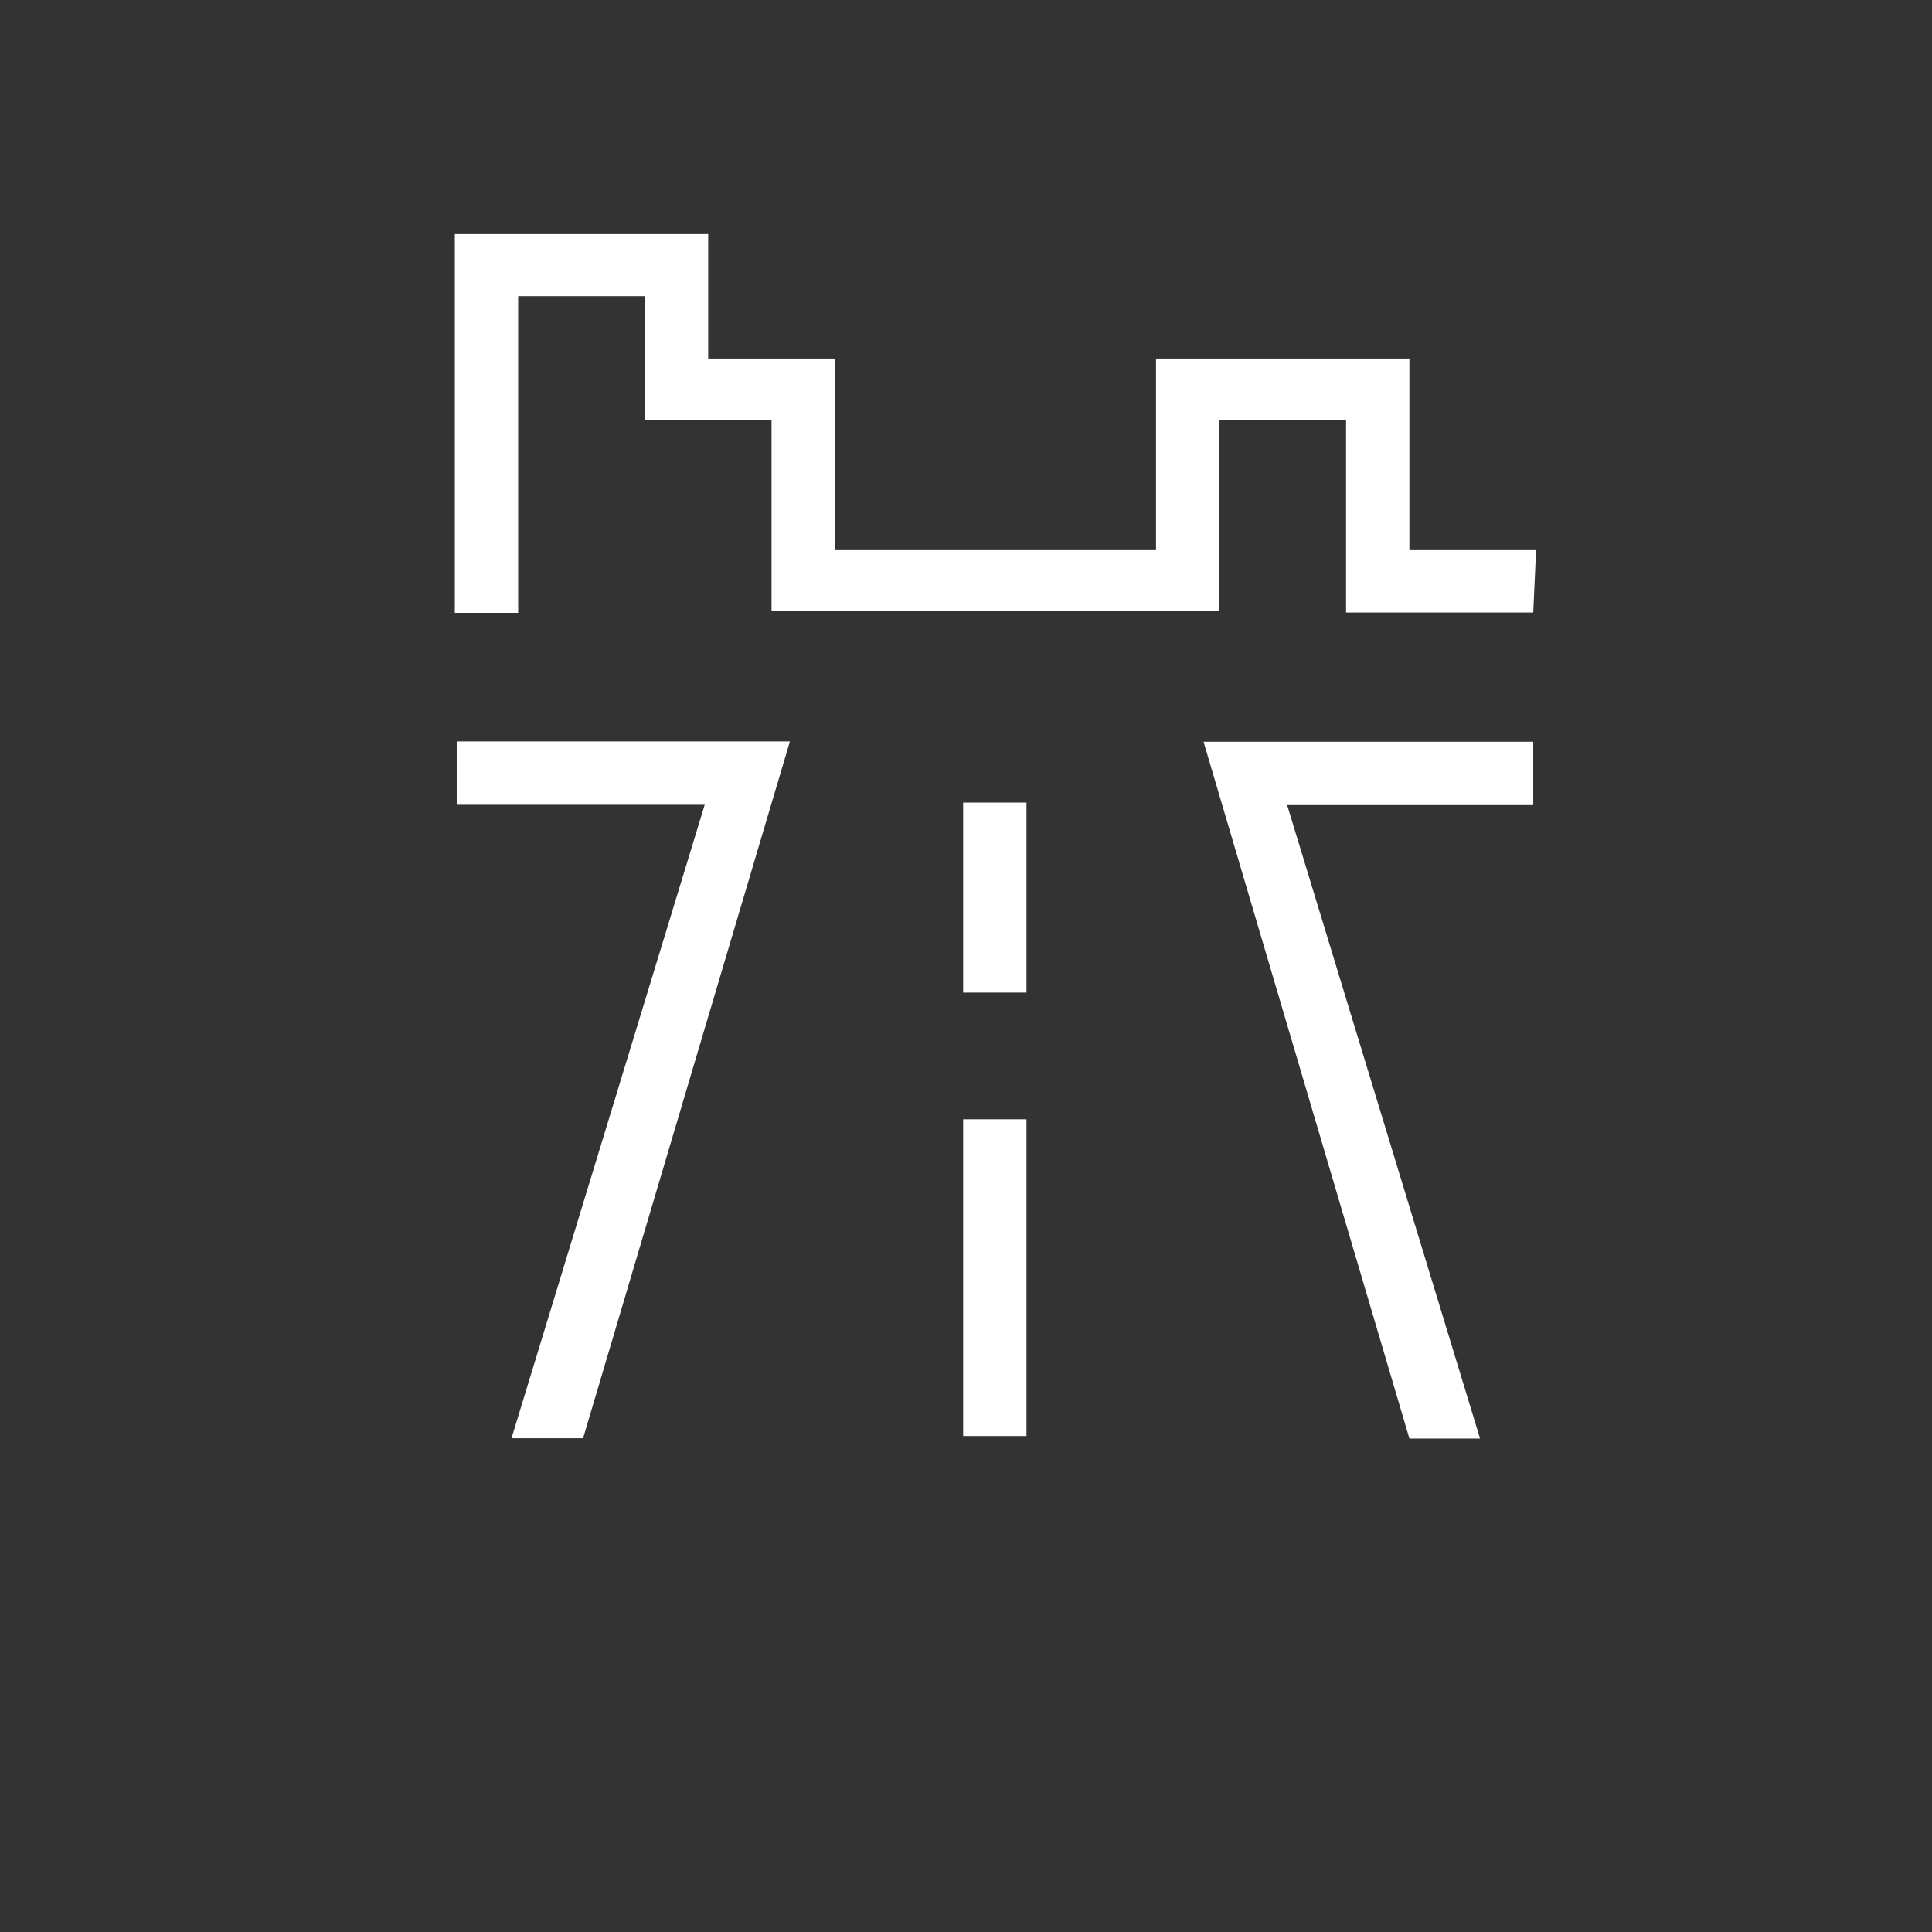 <svg fill="none" height="61" viewBox="0 0 61 61" width="61" xmlns="http://www.w3.org/2000/svg"><rect x="0" y="0" width="61" height="61" fill="#333333" stroke="none"/><path d="m48.41 19.34h-5.91v-6.09h-4v6.05h-14.14v-6.05h-4v-3.9h-4v10h-2v-11.96h8v3.93h4v6.05h10.14v-6.05h8v6.05h4zm-32.26 26.07 6.1-20h-7.83v-2h10.52l-6.53 22zm14.26-14.07v-6h2v6zm0 4h2v10h-2zm7.59-11.92h10.41v2h-7.77l6.09 20h-2.23z" fill="#fff"/></svg>